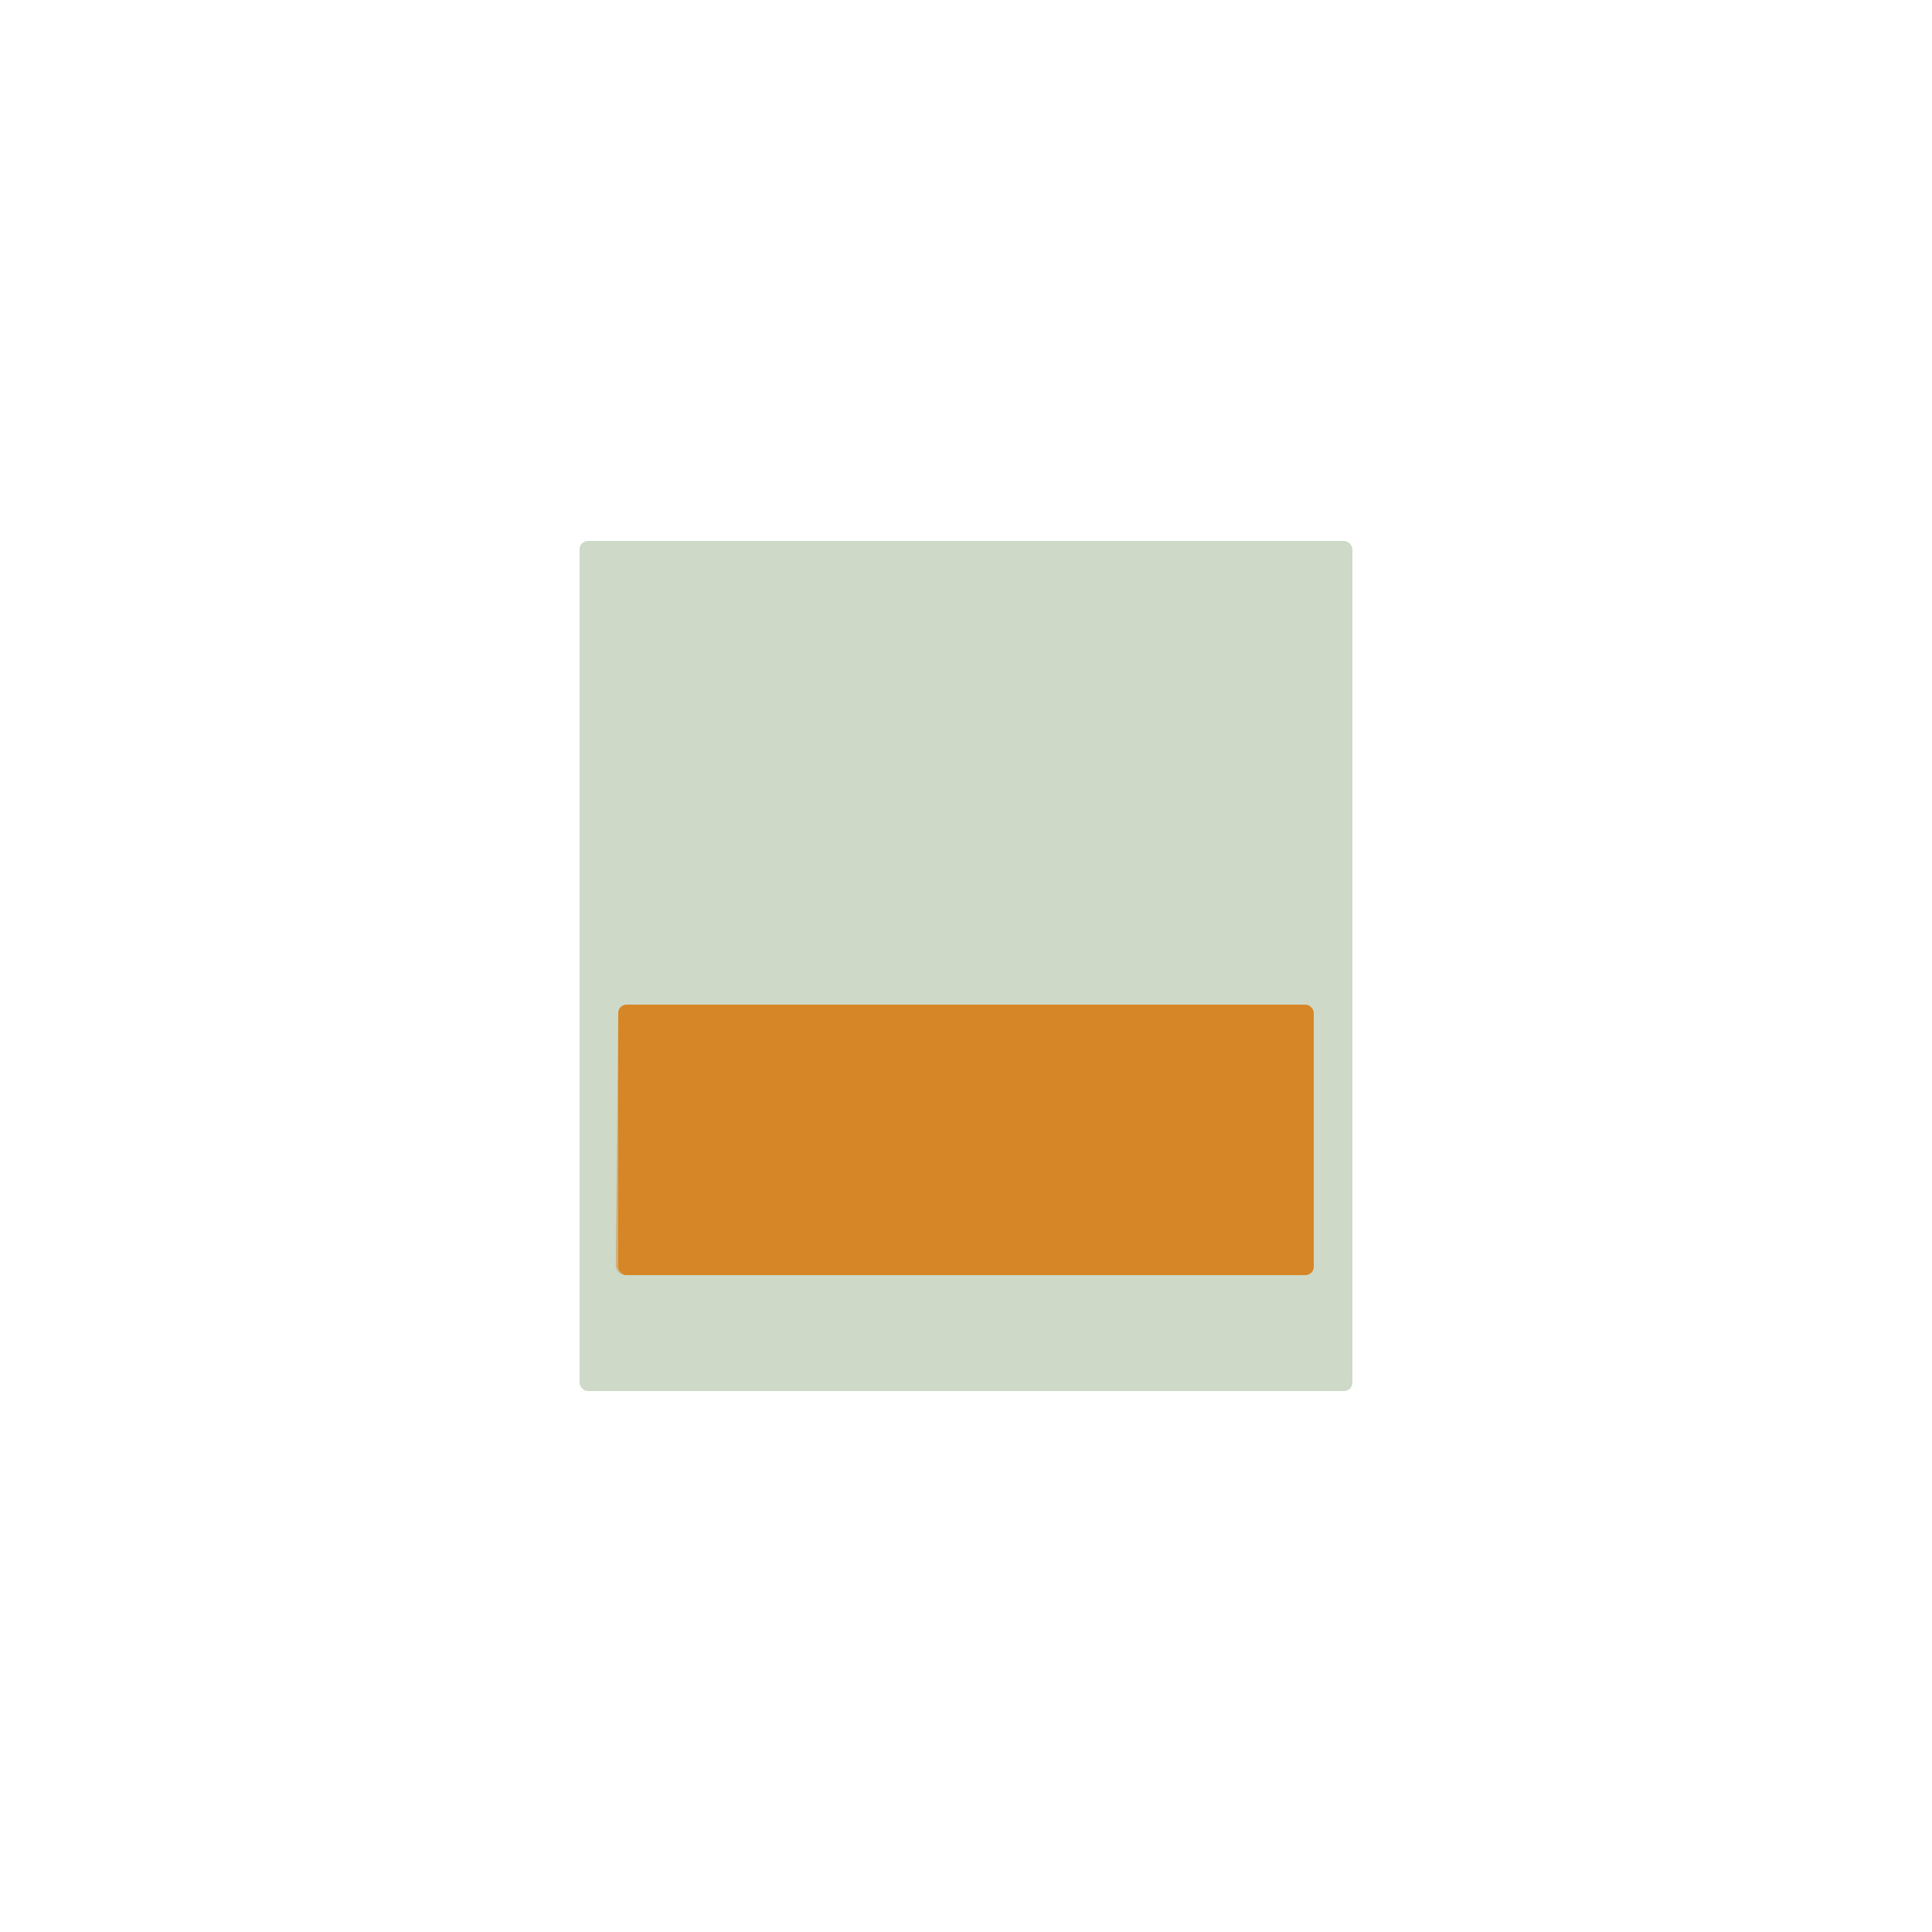 <svg xmlns="http://www.w3.org/2000/svg" viewBox="0 0 500 500"><defs><style>.cls-1{isolation:isolate;}.cls-2{fill:#ced9c8;}.cls-3,.cls-4{fill:#d78627;}.cls-4{opacity:0.5;mix-blend-mode:screen;}</style></defs><title>drink-spirit</title><g class="cls-1"><g id="Isolation_Mode" data-name="Isolation Mode"><rect class="cls-2" x="150" y="140" width="200" height="220" rx="2.15"/><rect class="cls-3" x="160" y="260" width="180" height="70" rx="2.15"/><path class="cls-4" d="M250,330H161.9a2.65,2.65,0,0,1-2.52-2.76l.62-64.48a2.64,2.64,0,0,1,2.51-2.76H250Z"/></g></g></svg>